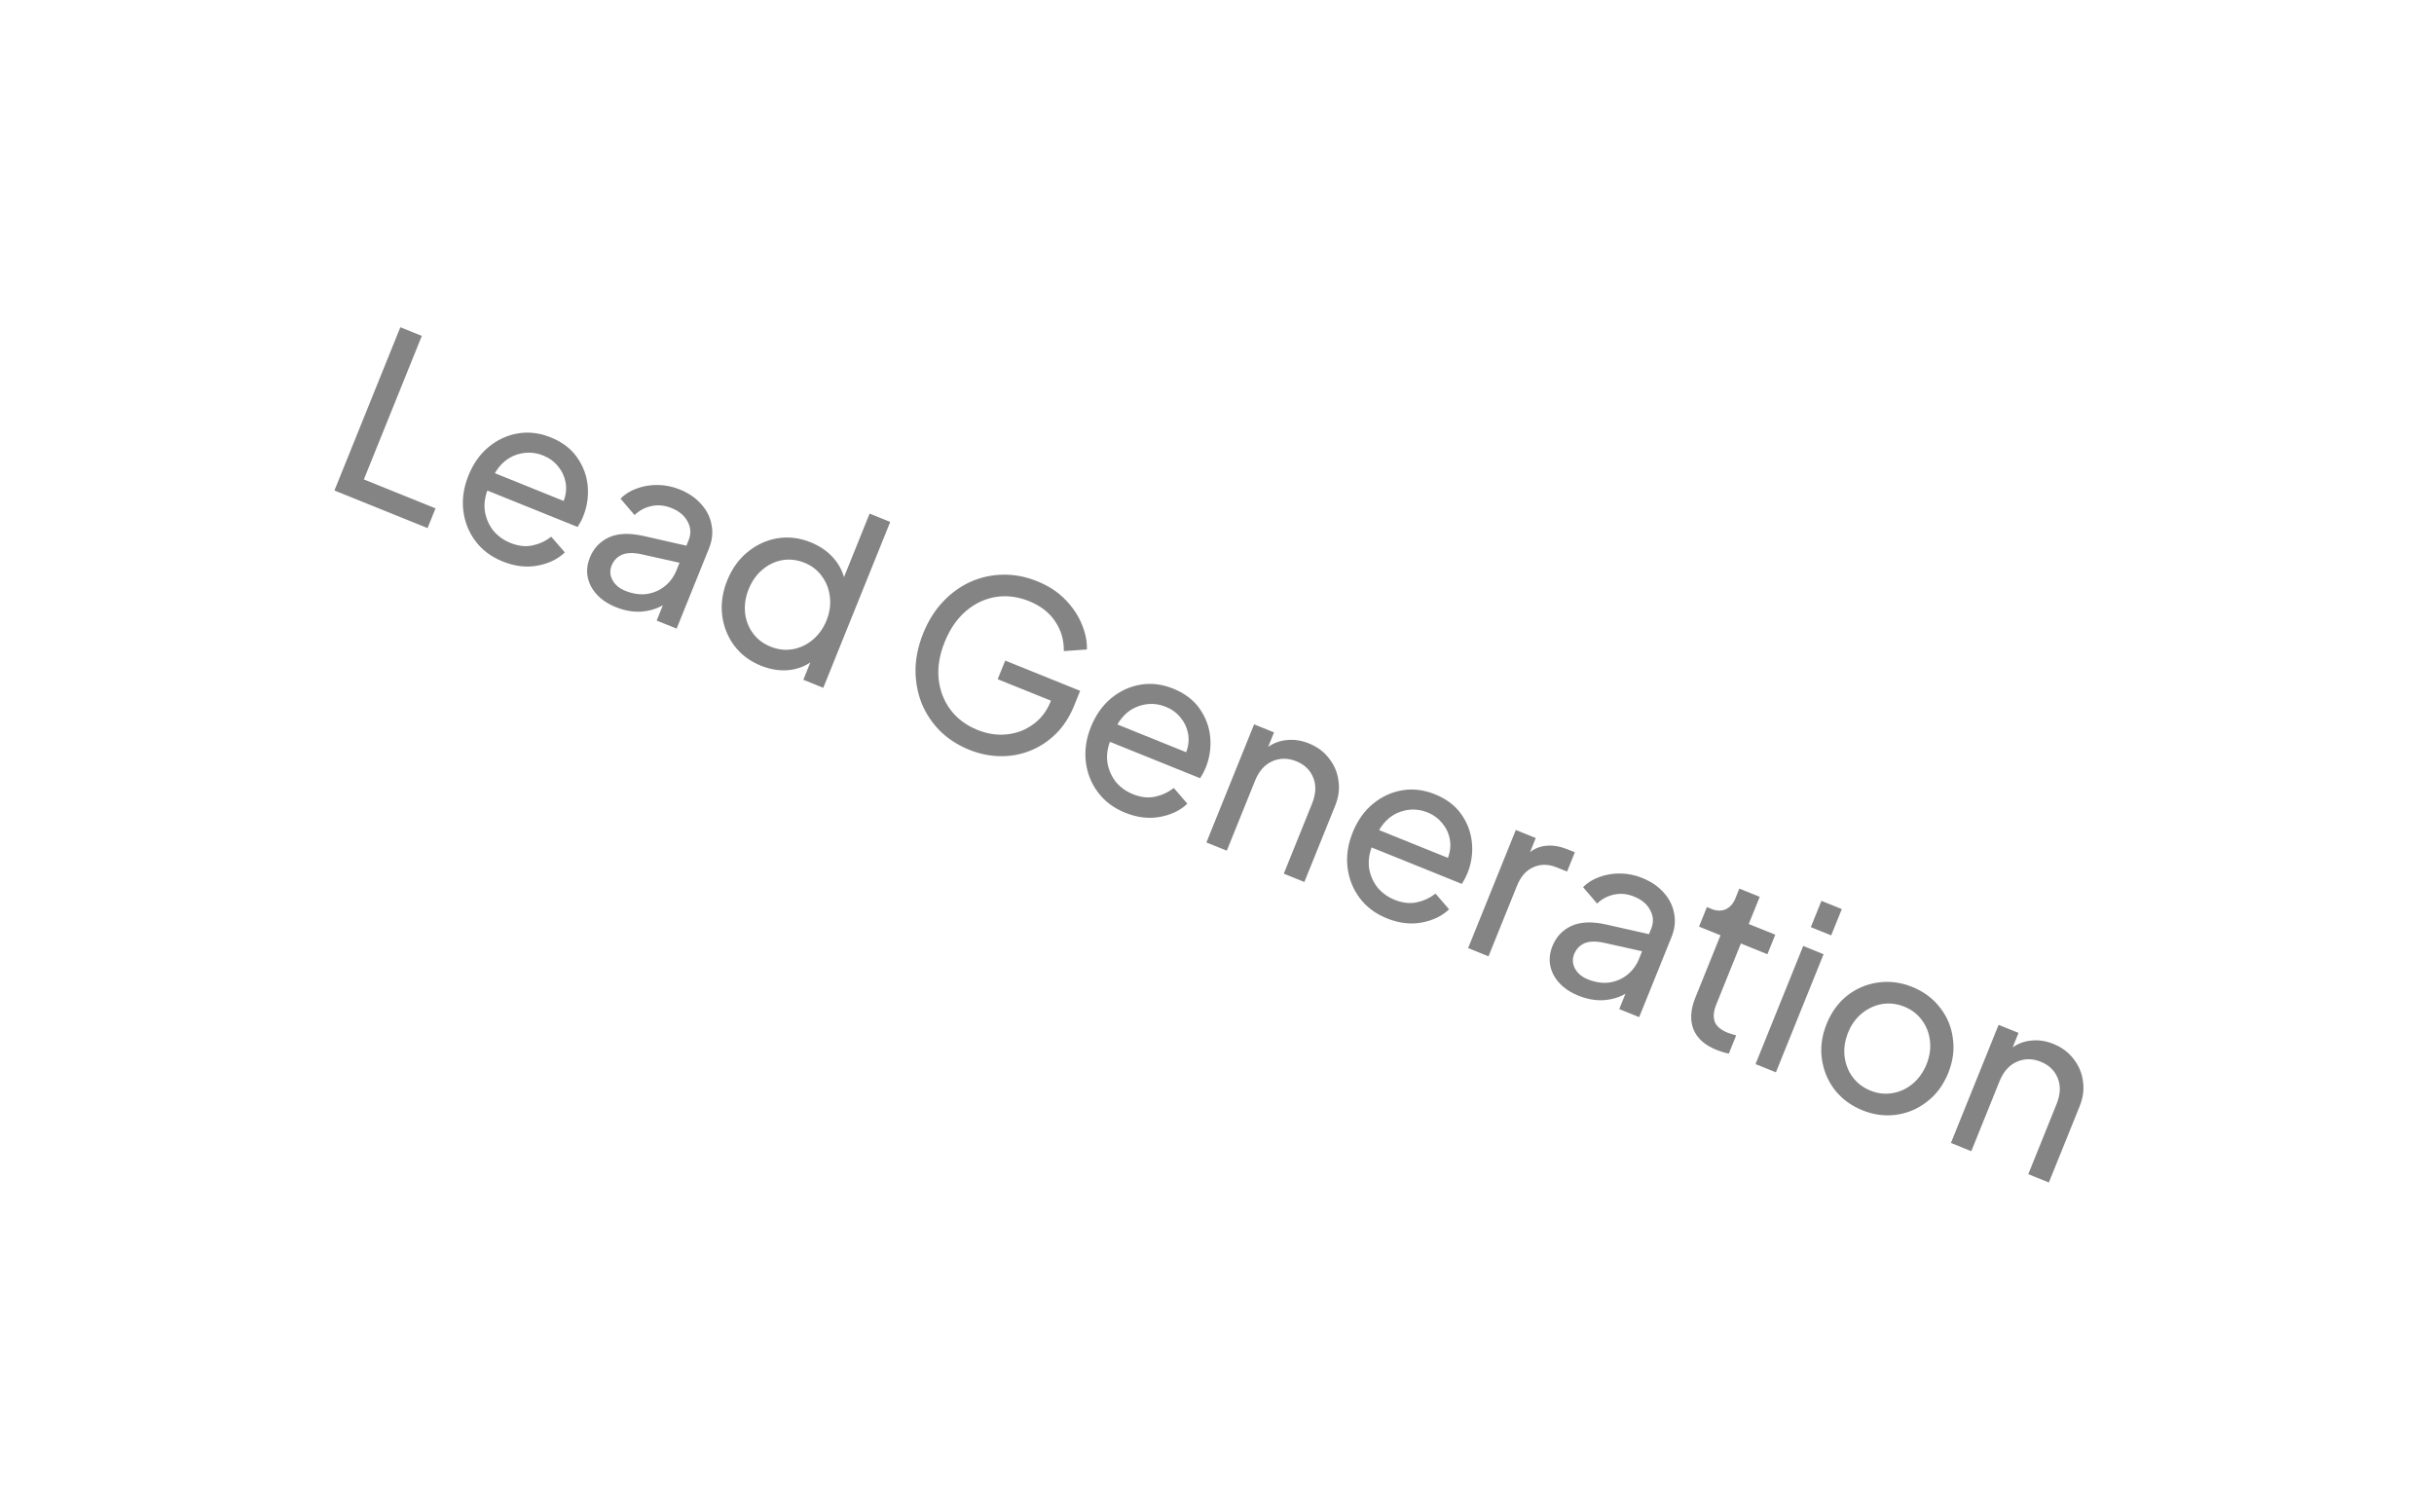 <svg width="103" height="64" viewBox="0 0 103 64" fill="none" xmlns="http://www.w3.org/2000/svg">
<g filter="url(#filter0_d_301_63)">
<rect x="12.535" y="4.084" width="92" height="19" rx="9.5" transform="rotate(21.981 12.535 4.084)" fill="white" shape-rendering="crispEdges"/>
<path d="M14.152 18.756L18.093 20.347L18.43 19.512L15.398 18.288L17.85 12.214L16.941 11.848L14.152 18.756ZM21.268 21.758C21.781 21.965 22.275 22.024 22.749 21.935C23.223 21.846 23.608 21.66 23.902 21.376L23.328 20.713C23.089 20.897 22.824 21.02 22.533 21.082C22.241 21.144 21.929 21.108 21.595 20.973C21.317 20.861 21.082 20.694 20.891 20.473C20.709 20.249 20.587 19.988 20.528 19.69C20.474 19.395 20.506 19.085 20.623 18.759L24.444 20.3C24.542 20.146 24.62 19.998 24.677 19.856C24.845 19.441 24.909 19.015 24.871 18.575C24.833 18.135 24.683 17.73 24.423 17.359C24.17 16.991 23.795 16.706 23.301 16.507C22.837 16.32 22.378 16.264 21.923 16.339C21.469 16.415 21.054 16.606 20.677 16.915C20.31 17.219 20.025 17.622 19.823 18.123C19.621 18.623 19.548 19.115 19.605 19.598C19.662 20.081 19.832 20.513 20.117 20.894C20.402 21.275 20.785 21.563 21.268 21.758ZM22.99 17.277C23.244 17.379 23.452 17.531 23.614 17.733C23.78 17.93 23.886 18.156 23.934 18.412C23.981 18.669 23.954 18.931 23.853 19.199L20.941 18.024C21.173 17.629 21.48 17.368 21.861 17.241C22.243 17.115 22.619 17.127 22.99 17.277ZM26.057 23.691C26.422 23.838 26.777 23.902 27.122 23.883C27.47 23.858 27.78 23.768 28.051 23.611L27.789 24.261L28.633 24.601L30.003 21.207C30.14 20.867 30.177 20.537 30.112 20.216C30.056 19.891 29.912 19.599 29.678 19.34C29.448 19.074 29.141 18.864 28.758 18.709C28.461 18.59 28.155 18.527 27.841 18.523C27.526 18.518 27.23 18.567 26.951 18.67C26.674 18.767 26.444 18.911 26.259 19.103L26.853 19.795C27.052 19.603 27.291 19.476 27.567 19.415C27.843 19.354 28.127 19.382 28.417 19.499C28.745 19.632 28.973 19.824 29.101 20.077C29.237 20.326 29.25 20.587 29.141 20.859L29.047 21.091L27.229 20.68C26.629 20.546 26.138 20.567 25.758 20.744C25.386 20.918 25.12 21.203 24.96 21.598C24.791 22.018 24.807 22.424 25.009 22.815C25.219 23.201 25.568 23.494 26.057 23.691ZM25.88 21.937C25.968 21.721 26.112 21.567 26.314 21.476C26.523 21.388 26.799 21.38 27.143 21.454L28.755 21.814L28.628 22.13C28.516 22.408 28.349 22.635 28.126 22.811C27.904 22.988 27.648 23.096 27.358 23.138C27.071 23.173 26.77 23.127 26.454 22.999C26.207 22.899 26.027 22.748 25.916 22.544C25.81 22.344 25.798 22.141 25.88 21.937ZM32.197 26.169C32.568 26.319 32.934 26.384 33.294 26.364C33.663 26.34 33.995 26.23 34.291 26.033L33.995 26.765L34.839 27.106L37.672 20.086L36.8 19.734L35.715 22.424C35.623 22.099 35.456 21.809 35.215 21.553C34.973 21.297 34.669 21.096 34.305 20.948C33.835 20.759 33.365 20.702 32.896 20.779C32.432 20.858 32.013 21.051 31.637 21.36C31.263 21.662 30.975 22.063 30.773 22.564C30.574 23.059 30.502 23.547 30.559 24.03C30.618 24.507 30.787 24.935 31.065 25.313C31.35 25.694 31.727 25.98 32.197 26.169ZM32.608 25.364C32.293 25.237 32.043 25.047 31.858 24.792C31.673 24.538 31.563 24.249 31.528 23.926C31.496 23.596 31.547 23.265 31.682 22.931C31.819 22.591 32.013 22.317 32.262 22.108C32.514 21.894 32.795 21.759 33.105 21.704C33.42 21.652 33.733 21.688 34.042 21.813C34.357 21.94 34.606 22.134 34.788 22.395C34.973 22.649 35.083 22.938 35.118 23.261C35.159 23.587 35.111 23.92 34.974 24.26C34.839 24.593 34.643 24.866 34.385 25.079C34.135 25.287 33.855 25.419 33.546 25.473C33.236 25.528 32.924 25.492 32.608 25.364ZM41.023 29.732C41.45 29.904 41.885 29.993 42.328 30C42.771 30.006 43.194 29.928 43.597 29.768C44 29.607 44.362 29.368 44.684 29.052C45.008 28.73 45.267 28.328 45.462 27.846L45.709 27.234L42.538 25.954L42.219 26.742L44.473 27.651L44.458 27.689C44.291 28.103 44.041 28.426 43.71 28.659C43.385 28.895 43.016 29.034 42.604 29.076C42.198 29.12 41.785 29.058 41.364 28.888C40.882 28.693 40.498 28.405 40.214 28.024C39.935 27.646 39.77 27.209 39.718 26.714C39.673 26.221 39.758 25.706 39.976 25.168C40.195 24.624 40.492 24.19 40.867 23.867C41.242 23.544 41.661 23.343 42.124 23.264C42.594 23.187 43.07 23.246 43.552 23.441C44.034 23.635 44.401 23.92 44.652 24.295C44.904 24.669 45.026 25.089 45.018 25.553L45.995 25.484C46.006 25.136 45.932 24.775 45.773 24.402C45.621 24.032 45.387 23.685 45.071 23.364C44.761 23.045 44.368 22.789 43.892 22.597C43.404 22.4 42.917 22.307 42.43 22.319C41.952 22.328 41.494 22.43 41.055 22.627C40.622 22.826 40.235 23.108 39.894 23.474C39.552 23.839 39.276 24.282 39.067 24.801C38.86 25.314 38.751 25.824 38.741 26.33C38.739 26.833 38.825 27.306 38.998 27.75C39.174 28.187 39.433 28.579 39.774 28.926C40.119 29.266 40.535 29.535 41.023 29.732ZM47.611 32.391C48.124 32.598 48.618 32.657 49.092 32.568C49.567 32.479 49.951 32.293 50.245 32.009L49.672 31.346C49.432 31.53 49.167 31.653 48.876 31.715C48.585 31.777 48.272 31.741 47.938 31.606C47.66 31.494 47.425 31.327 47.234 31.106C47.052 30.882 46.931 30.621 46.871 30.323C46.817 30.029 46.849 29.718 46.967 29.391L50.787 30.933C50.886 30.779 50.963 30.631 51.021 30.489C51.188 30.074 51.252 29.648 51.214 29.208C51.176 28.768 51.027 28.363 50.767 27.992C50.513 27.624 50.139 27.34 49.644 27.14C49.18 26.953 48.721 26.897 48.267 26.972C47.812 27.047 47.397 27.239 47.021 27.548C46.653 27.852 46.369 28.255 46.166 28.756C45.964 29.256 45.892 29.748 45.948 30.231C46.005 30.714 46.176 31.146 46.461 31.527C46.745 31.908 47.129 32.196 47.611 32.391ZM49.333 27.91C49.587 28.012 49.795 28.164 49.958 28.366C50.123 28.563 50.229 28.789 50.277 29.045C50.324 29.302 50.297 29.564 50.196 29.832L47.285 28.657C47.516 28.262 47.823 28.001 48.204 27.875C48.586 27.748 48.962 27.76 49.333 27.91ZM51.052 33.65L51.915 33.998L53.109 31.04C53.273 30.632 53.517 30.357 53.841 30.214C54.164 30.072 54.502 30.072 54.855 30.214C55.207 30.356 55.447 30.589 55.575 30.914C55.705 31.233 55.687 31.599 55.52 32.013L54.326 34.971L55.197 35.323L56.504 32.087C56.648 31.728 56.693 31.376 56.639 31.031C56.593 30.681 56.46 30.369 56.24 30.094C56.03 29.814 55.745 29.602 55.386 29.458C55.077 29.333 54.773 29.286 54.473 29.316C54.176 29.339 53.907 29.436 53.666 29.605L53.913 28.993L53.07 28.652L51.052 33.65ZM58.686 36.861C59.199 37.068 59.693 37.127 60.167 37.038C60.642 36.949 61.026 36.763 61.321 36.479L60.747 35.816C60.507 36 60.242 36.123 59.951 36.185C59.66 36.247 59.347 36.211 59.014 36.076C58.735 35.964 58.501 35.797 58.309 35.577C58.127 35.352 58.006 35.091 57.946 34.794C57.893 34.499 57.925 34.188 58.042 33.862L61.862 35.404C61.961 35.249 62.038 35.101 62.096 34.959C62.263 34.545 62.328 34.118 62.289 33.678C62.251 33.239 62.102 32.833 61.842 32.462C61.588 32.094 61.214 31.81 60.719 31.61C60.256 31.423 59.796 31.367 59.342 31.442C58.887 31.518 58.472 31.71 58.096 32.018C57.728 32.323 57.444 32.725 57.242 33.226C57.039 33.727 56.967 34.219 57.023 34.702C57.08 35.185 57.251 35.617 57.536 35.998C57.82 36.379 58.204 36.666 58.686 36.861ZM60.409 32.38C60.662 32.482 60.87 32.635 61.033 32.837C61.198 33.033 61.305 33.259 61.352 33.516C61.4 33.772 61.373 34.034 61.272 34.303L58.36 33.127C58.591 32.732 58.898 32.471 59.28 32.345C59.661 32.218 60.038 32.23 60.409 32.38ZM62.127 38.12L62.99 38.469L64.191 35.492C64.353 35.09 64.586 34.825 64.89 34.696C65.196 34.56 65.526 34.564 65.878 34.706L66.314 34.882L66.643 34.066L66.337 33.943C66.028 33.818 65.74 33.766 65.472 33.788C65.207 33.803 64.966 33.892 64.749 34.056L64.989 33.463L64.145 33.122L62.127 38.12ZM66.79 40.132C67.154 40.279 67.509 40.343 67.855 40.325C68.203 40.3 68.513 40.209 68.784 40.053L68.522 40.702L69.366 41.042L70.736 37.648C70.873 37.308 70.909 36.978 70.845 36.657C70.789 36.333 70.644 36.041 70.411 35.781C70.181 35.515 69.874 35.305 69.49 35.151C69.194 35.031 68.888 34.968 68.574 34.964C68.259 34.959 67.963 35.008 67.684 35.111C67.407 35.208 67.177 35.352 66.992 35.544L67.585 36.236C67.785 36.044 68.023 35.917 68.3 35.856C68.576 35.795 68.859 35.823 69.15 35.941C69.478 36.073 69.705 36.265 69.833 36.518C69.97 36.768 69.983 37.028 69.874 37.3L69.78 37.532L67.962 37.121C67.362 36.987 66.871 37.009 66.491 37.186C66.119 37.359 65.853 37.644 65.693 38.039C65.523 38.46 65.54 38.865 65.741 39.256C65.952 39.643 66.301 39.935 66.79 40.132ZM66.613 38.378C66.7 38.162 66.845 38.008 67.047 37.917C67.255 37.829 67.532 37.822 67.876 37.896L69.488 38.255L69.361 38.571C69.249 38.849 69.081 39.076 68.859 39.252C68.637 39.429 68.381 39.538 68.091 39.579C67.804 39.614 67.503 39.568 67.187 39.44C66.94 39.34 66.76 39.189 66.648 38.986C66.543 38.785 66.531 38.582 66.613 38.378ZM72.621 42.421C72.689 42.448 72.774 42.479 72.875 42.513C72.977 42.546 73.071 42.57 73.159 42.584L73.47 41.814C73.412 41.798 73.35 41.781 73.286 41.762C73.222 41.743 73.165 41.724 73.115 41.704C72.812 41.581 72.626 41.42 72.556 41.219C72.495 41.015 72.515 40.786 72.618 40.532L73.669 37.926L74.791 38.379L75.125 37.554L74.002 37.101L74.467 35.951L73.604 35.603L73.439 36.011C73.347 36.24 73.209 36.396 73.024 36.48C72.842 36.557 72.639 36.551 72.417 36.461L72.231 36.386L71.898 37.212L72.807 37.578L71.744 40.212C71.539 40.719 71.511 41.164 71.658 41.547C71.812 41.932 72.133 42.224 72.621 42.421ZM76.629 37.234L77.491 37.582L77.94 36.469L77.078 36.121L76.629 37.234ZM74.289 43.029L75.152 43.377L77.169 38.379L76.307 38.031L74.289 43.029ZM78.819 44.987C79.289 45.177 79.763 45.239 80.243 45.174C80.722 45.108 81.156 44.924 81.544 44.62C81.939 44.32 82.238 43.916 82.443 43.409C82.645 42.908 82.71 42.417 82.639 41.935C82.576 41.45 82.395 41.017 82.095 40.637C81.798 40.251 81.408 39.961 80.926 39.766C80.438 39.569 79.953 39.506 79.471 39.578C78.992 39.643 78.558 39.828 78.169 40.131C77.79 40.431 77.499 40.831 77.296 41.332C77.094 41.832 77.028 42.327 77.097 42.815C77.166 43.303 77.349 43.74 77.646 44.126C77.946 44.505 78.337 44.792 78.819 44.987ZM79.156 44.153C78.84 44.025 78.587 43.833 78.396 43.576C78.211 43.322 78.098 43.032 78.057 42.706C78.019 42.374 78.068 42.038 78.205 41.698C78.342 41.358 78.539 41.085 78.795 40.879C79.05 40.673 79.333 40.543 79.642 40.488C79.958 40.436 80.274 40.474 80.589 40.601C80.898 40.726 81.145 40.915 81.33 41.17C81.521 41.426 81.634 41.717 81.669 42.04C81.71 42.365 81.662 42.698 81.525 43.038C81.388 43.378 81.19 43.654 80.932 43.867C80.682 44.075 80.4 44.205 80.084 44.258C79.774 44.312 79.465 44.277 79.156 44.153ZM82.557 46.367L83.42 46.715L84.614 43.757C84.778 43.349 85.022 43.073 85.346 42.931C85.669 42.788 86.007 42.788 86.36 42.93C86.712 43.072 86.952 43.306 87.08 43.631C87.21 43.949 87.192 44.316 87.025 44.73L85.831 47.688L86.702 48.04L88.009 44.803C88.153 44.445 88.198 44.093 88.144 43.747C88.098 43.398 87.965 43.086 87.746 42.81C87.535 42.531 87.25 42.319 86.891 42.174C86.582 42.049 86.278 42.002 85.978 42.032C85.681 42.056 85.412 42.152 85.171 42.321L85.418 41.709L84.575 41.368L82.557 46.367Z" fill="#848484"/>
</g>
<defs>
<filter id="filter0_d_301_63" x="-2.576" y="-1.916" width="108.424" height="68.054" filterUnits="userSpaceOnUse" color-interpolation-filters="sRGB">
<feFlood flood-opacity="0" result="BackgroundImageFix"/>
<feColorMatrix in="SourceAlpha" type="matrix" values="0 0 0 0 0 0 0 0 0 0 0 0 0 0 0 0 0 0 127 0" result="hardAlpha"/>
<feOffset dy="2"/>
<feGaussianBlur stdDeviation="4"/>
<feComposite in2="hardAlpha" operator="out"/>
<feColorMatrix type="matrix" values="0 0 0 0 0 0 0 0 0 0 0 0 0 0 0 0 0 0 0.1 0"/>
<feBlend mode="normal" in2="BackgroundImageFix" result="effect1_dropShadow_301_63"/>
<feBlend mode="normal" in="SourceGraphic" in2="effect1_dropShadow_301_63" result="shape"/>
</filter>
</defs>
</svg>
